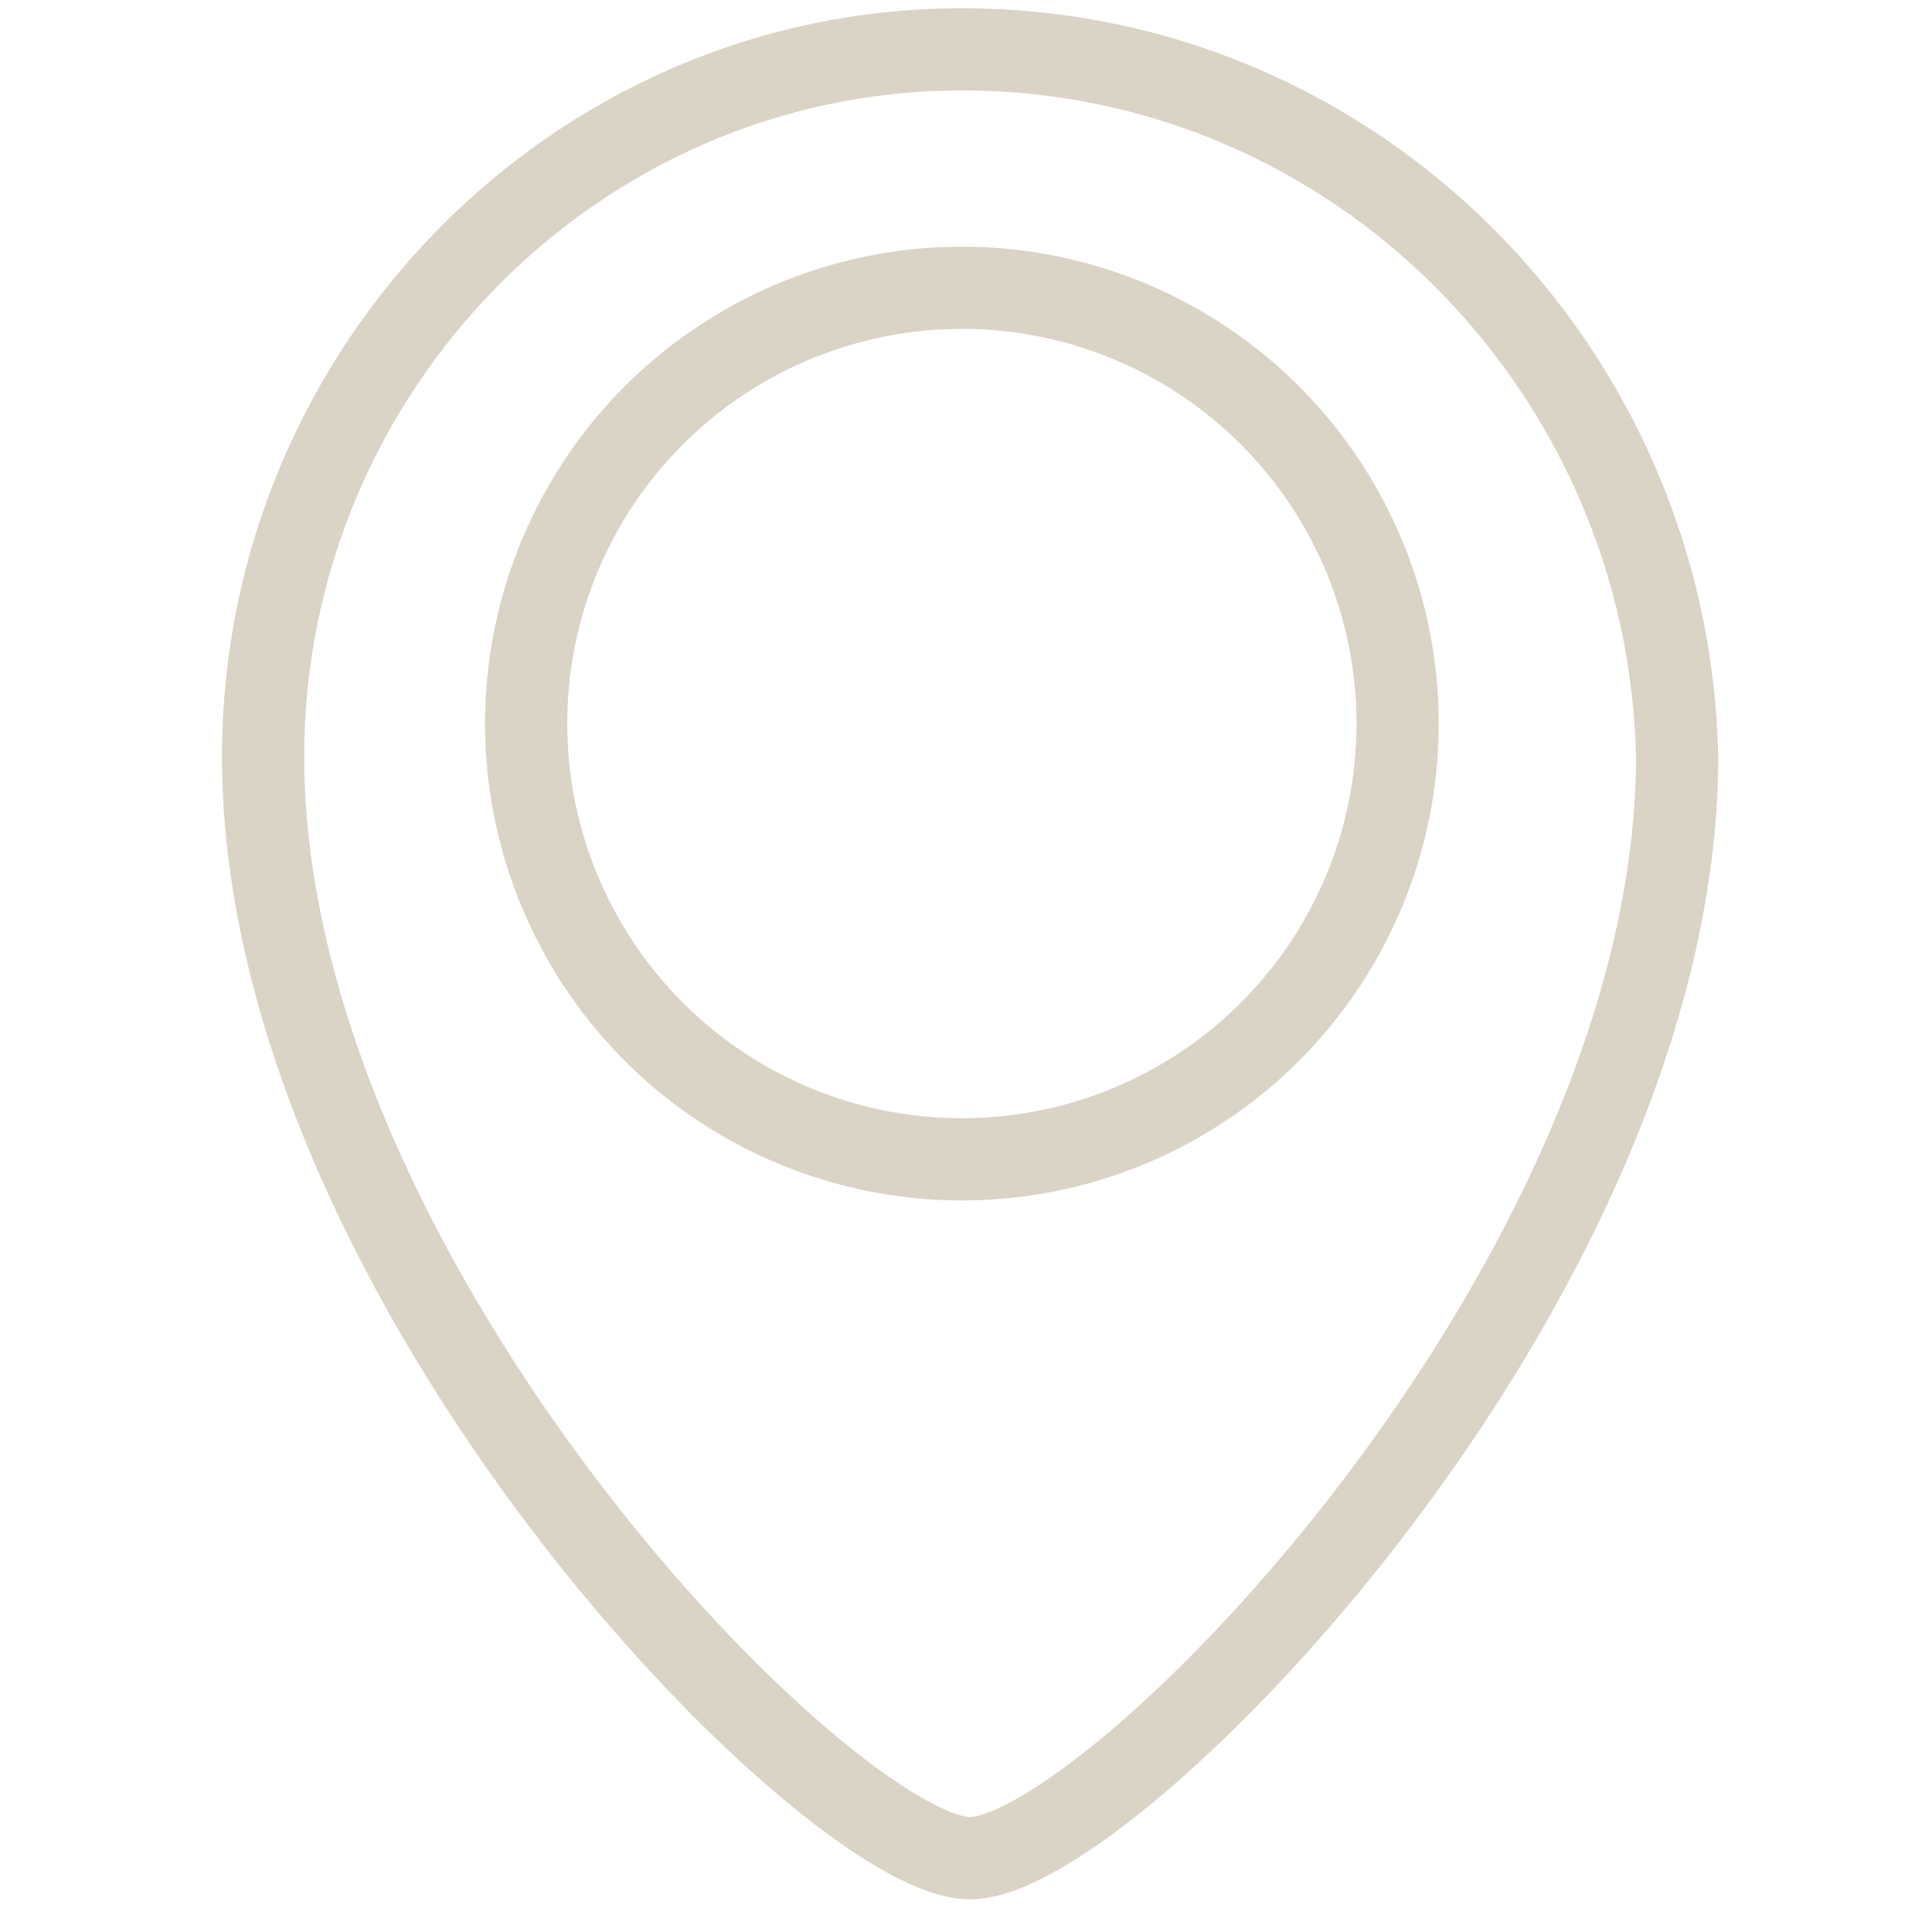 <?xml version="1.0" encoding="utf-8"?>
<!-- Generator: Adobe Illustrator 25.2.3, SVG Export Plug-In . SVG Version: 6.00 Build 0)  -->
<svg version="1.1" id="Calque_1" xmlns="http://www.w3.org/2000/svg" xmlns:xlink="http://www.w3.org/1999/xlink" x="0px" y="0px"
	 viewBox="0 0 23.5 23.3" style="enable-background:new 0 0 23.5 23.3;" xml:space="preserve">
<style type="text/css">
	.st0{fill:none;stroke:#DAD4C6;stroke-miterlimit:10;}
</style>
<path class="st0" d="M11.7,0.6C7,0.6,3.2,4.5,3.2,9.2c0,6.4,6.9,13.4,8.6,13.4s8.6-7,8.6-13.4C20.3,4.5,16.5,0.6,11.7,0.6z"/>
<circle class="st0" cx="11.7" cy="8.8" r="5.3"/>
</svg>
